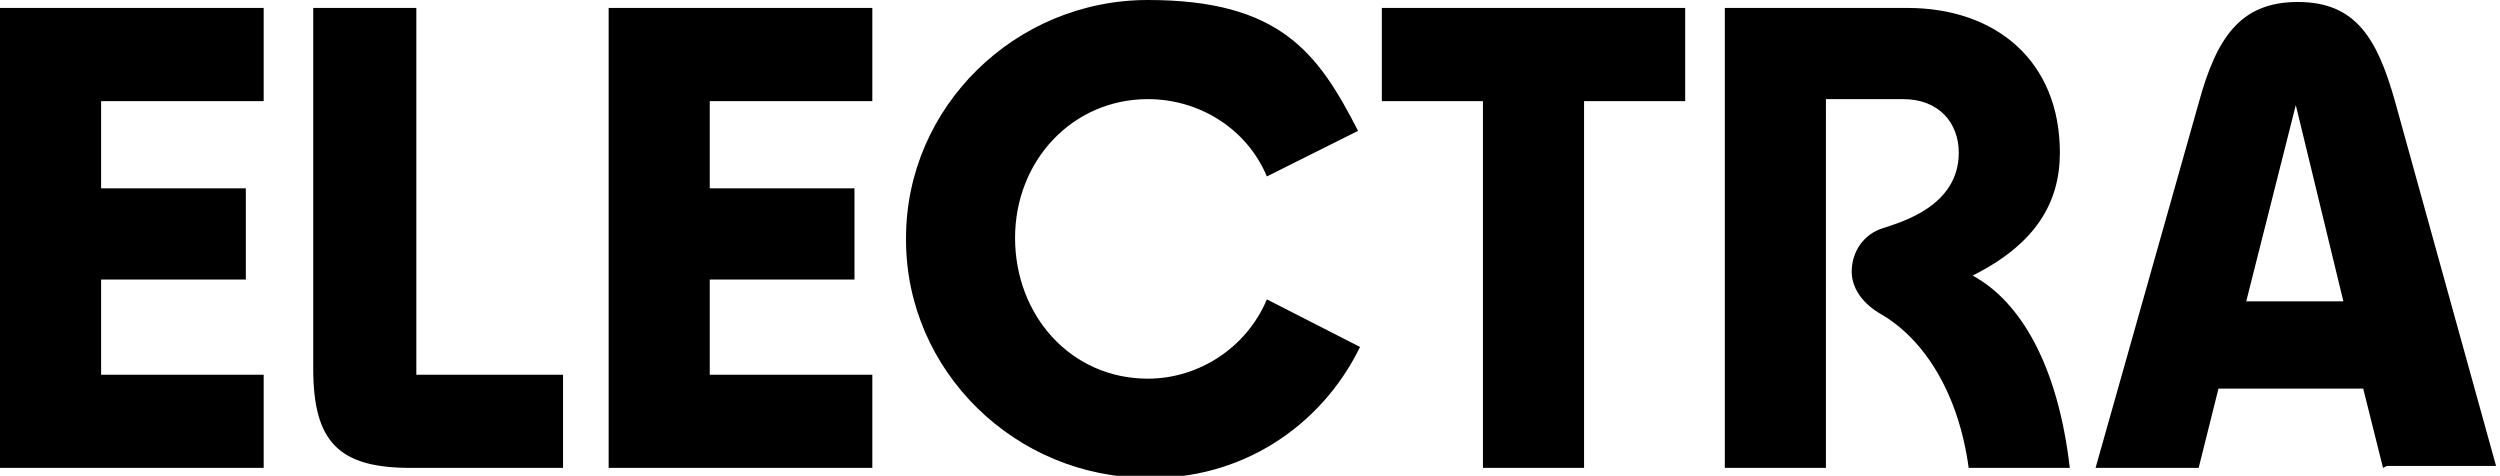 <?xml version="1.0" encoding="UTF-8"?>
<svg xmlns="http://www.w3.org/2000/svg" id="Layer_1" version="1.1" viewBox="0 0 126.1 24">
  <path d="M0,23.6V.4h13.3v4.7H5.1v4.4h7.3v4.6h-7.3v4.8h8.2v4.7s-13.3,0-13.3,0ZM20.7,23.6c-3.6,0-4.9-1.3-4.9-5V.4h5.2v18.5h7.4v4.7h-7.7ZM30.7,23.6V.4h13.3v4.7h-8.2v4.4h7.3v4.6h-7.3v4.8h8.2v4.7h-13.3,0ZM45.7,12C45.7,5.4,51.2,0,57.9,0s8.6,2.7,10.6,6.6l-4.6,2.3c-1-2.4-3.4-3.9-6-3.9-3.8,0-6.7,3.1-6.7,7s2.8,7.1,6.7,7.1c2.6,0,5-1.6,6-4l4.7,2.4c-2,4.1-6.1,6.7-10.7,6.6-6.7,0-12.2-5.4-12.2-12ZM74.8,23.6V5.1h-5.1V.4h15.3v4.7h-5.1v18.5h-5.1ZM120.2,23.6l-1-4h-7.3l-1,4h-5.2l5.2-18.4c.9-3.3,2.1-5.1,5-5.1s4,1.8,4.9,5l5.1,18.4h-5.5ZM113.2,15.2h5l-2.4-9.9-2.5,9.9ZM99.5,13.9c3.2-1.6,4.4-3.7,4.4-6.2,0-4.6-3.2-7.3-7.7-7.3h-9.2v23.2h5.1V5h3.9c1.8,0,2.8,1.2,2.8,2.7,0,2.7-2.9,3.5-3.8,3.8-1,.3-1.6,1.2-1.6,2.2,0,.7.4,1.5,1.4,2.1,2.3,1.3,4,4.1,4.5,7.8h5.1c-.6-5.2-2.5-8.4-4.9-9.7Z"></path>
</svg>
